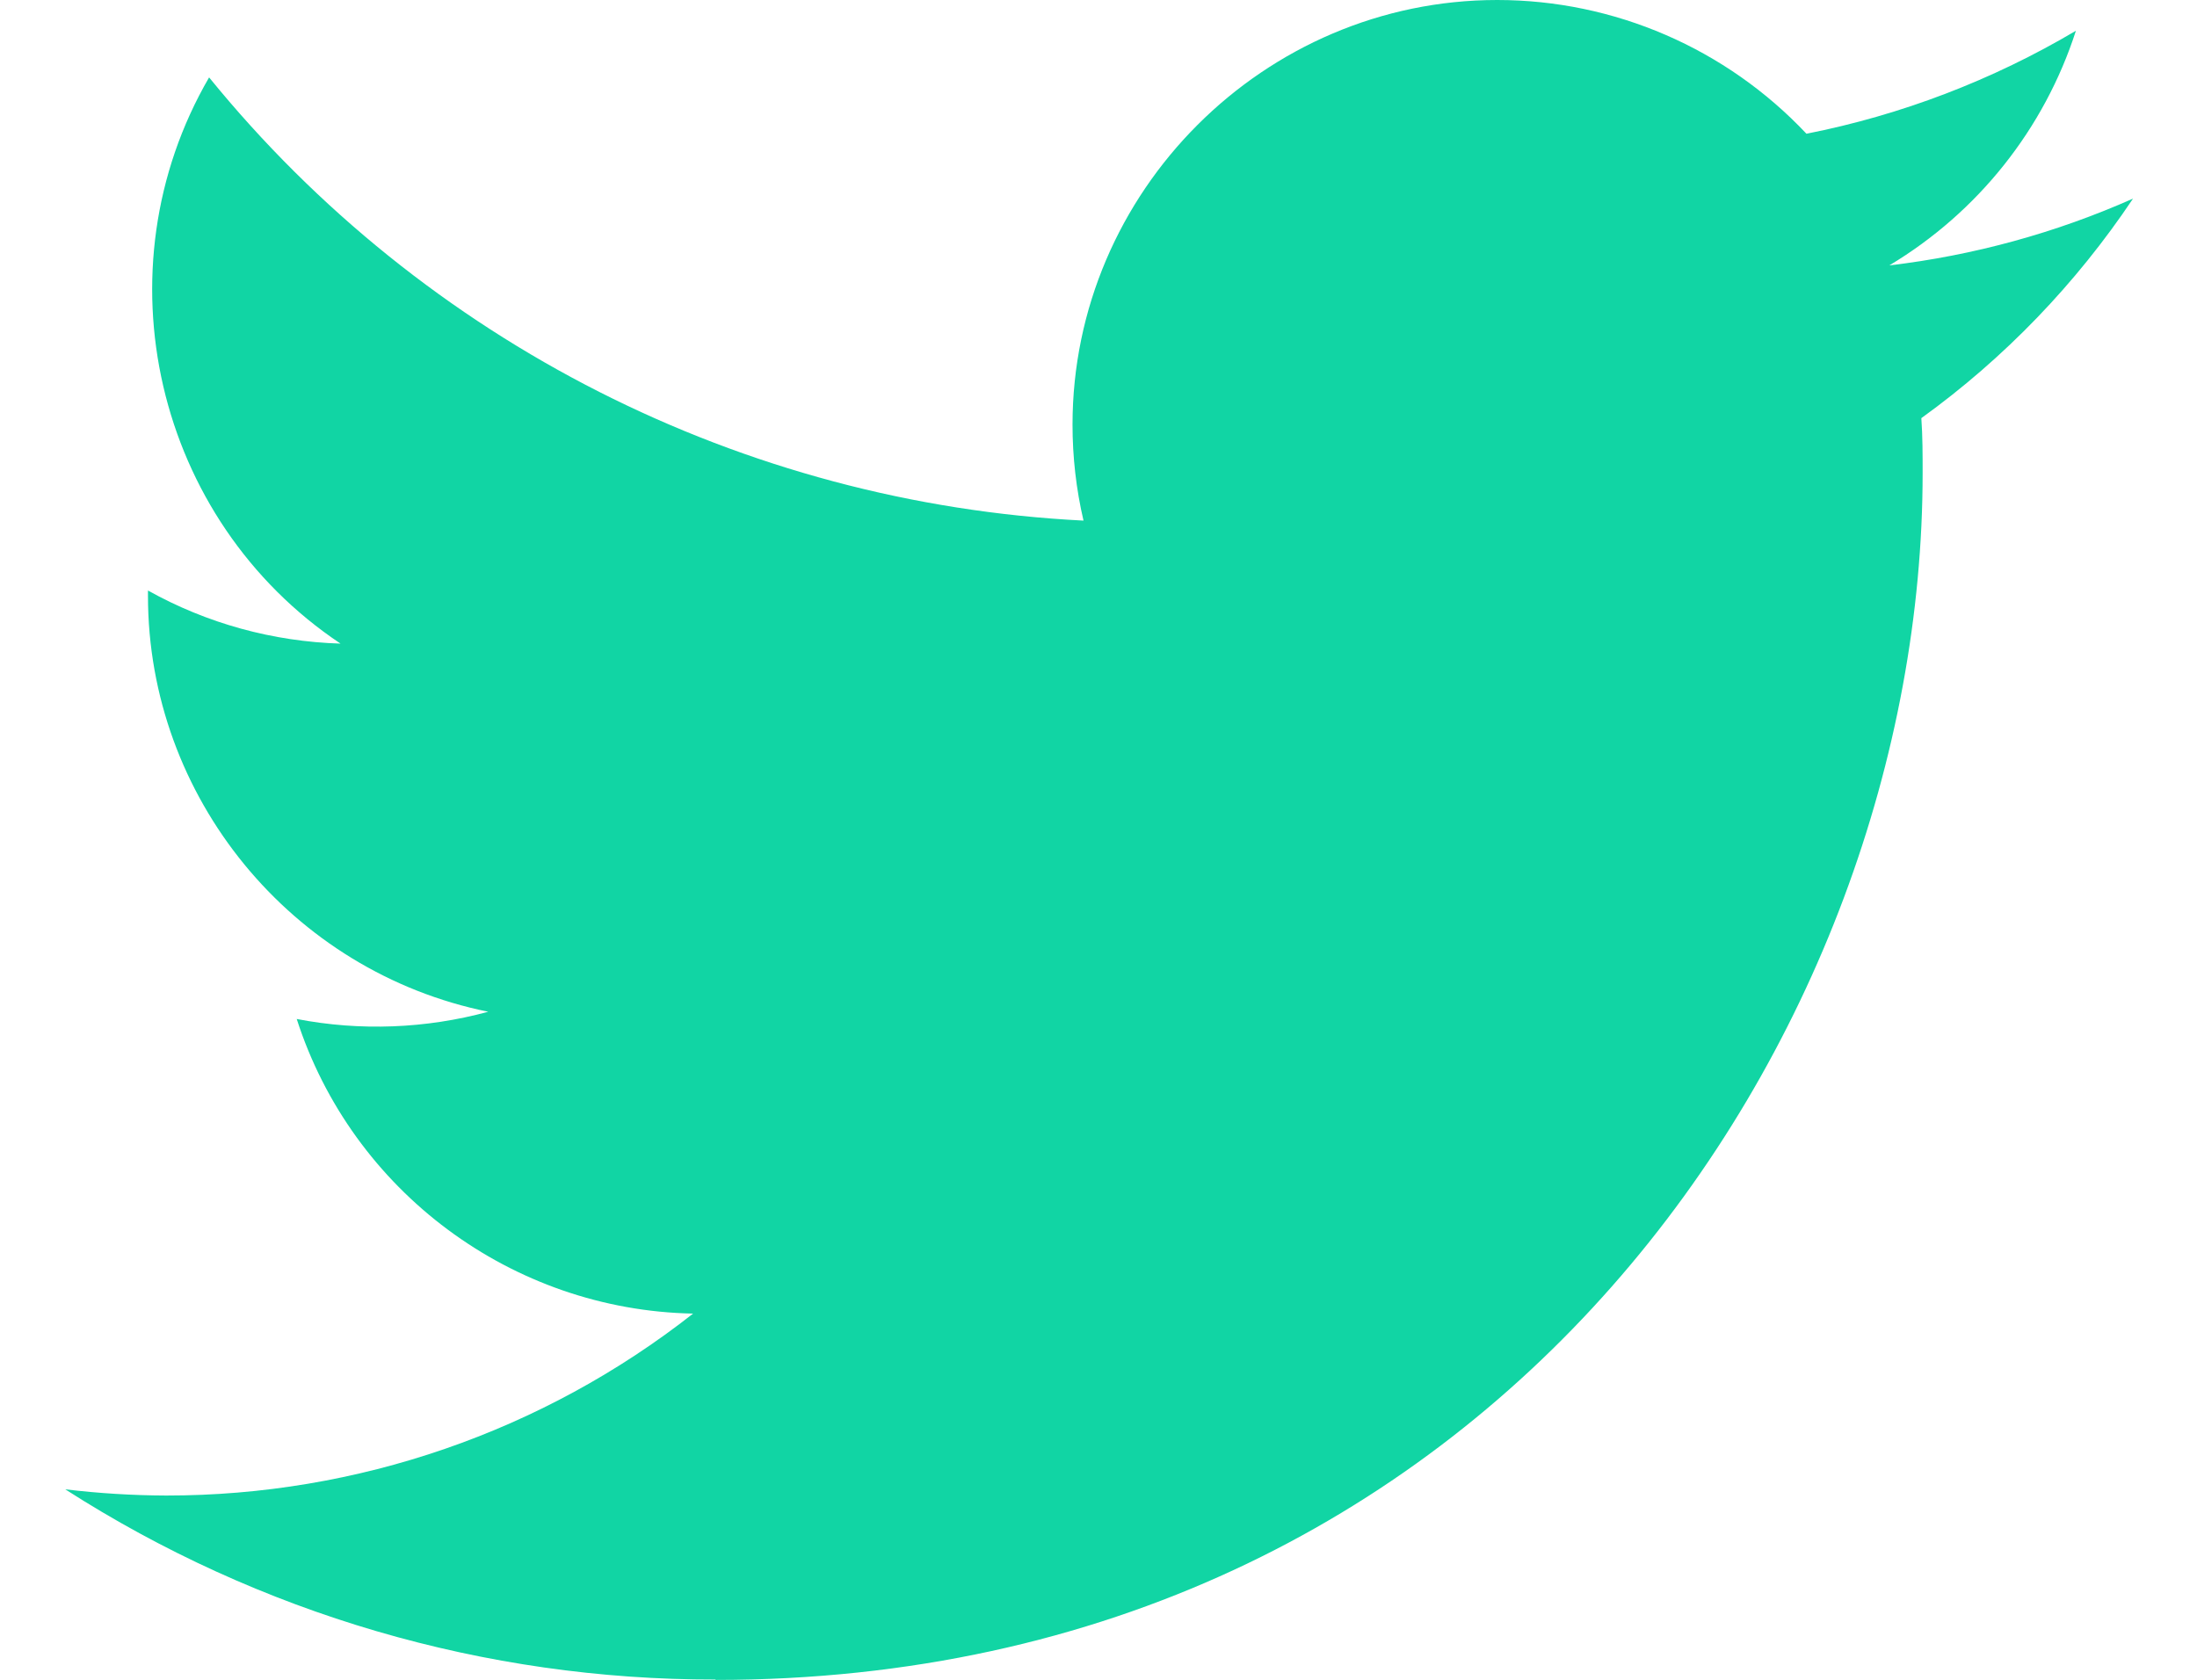 <svg width="17" height="13" viewBox="0 0 17 13" fill="none" xmlns="http://www.w3.org/2000/svg">
<path d="M5.537 13.001C11.574 13.001 14.877 7.999 14.877 3.661C14.877 3.519 14.877 3.377 14.867 3.236C15.51 2.772 16.064 2.196 16.505 1.537C15.906 1.803 15.27 1.977 14.619 2.054C15.305 1.643 15.818 0.998 16.063 0.238C15.418 0.62 14.713 0.89 13.978 1.035C13.357 0.375 12.491 0 11.585 0C9.782 0 8.299 1.483 8.299 3.286C8.299 3.536 8.327 3.785 8.384 4.029C5.746 3.896 3.285 2.649 1.618 0.599C0.752 2.09 1.2 4.023 2.635 4.981C2.112 4.965 1.601 4.825 1.145 4.57V4.612C1.145 6.168 2.253 7.521 3.778 7.83C3.295 7.961 2.788 7.981 2.296 7.886C2.725 9.22 3.962 10.139 5.363 10.166C4.201 11.079 2.764 11.575 1.286 11.574C1.025 11.573 0.764 11.557 0.505 11.526C2.006 12.489 3.753 13.001 5.537 12.998" fill="#11D5A4"/>
</svg>
